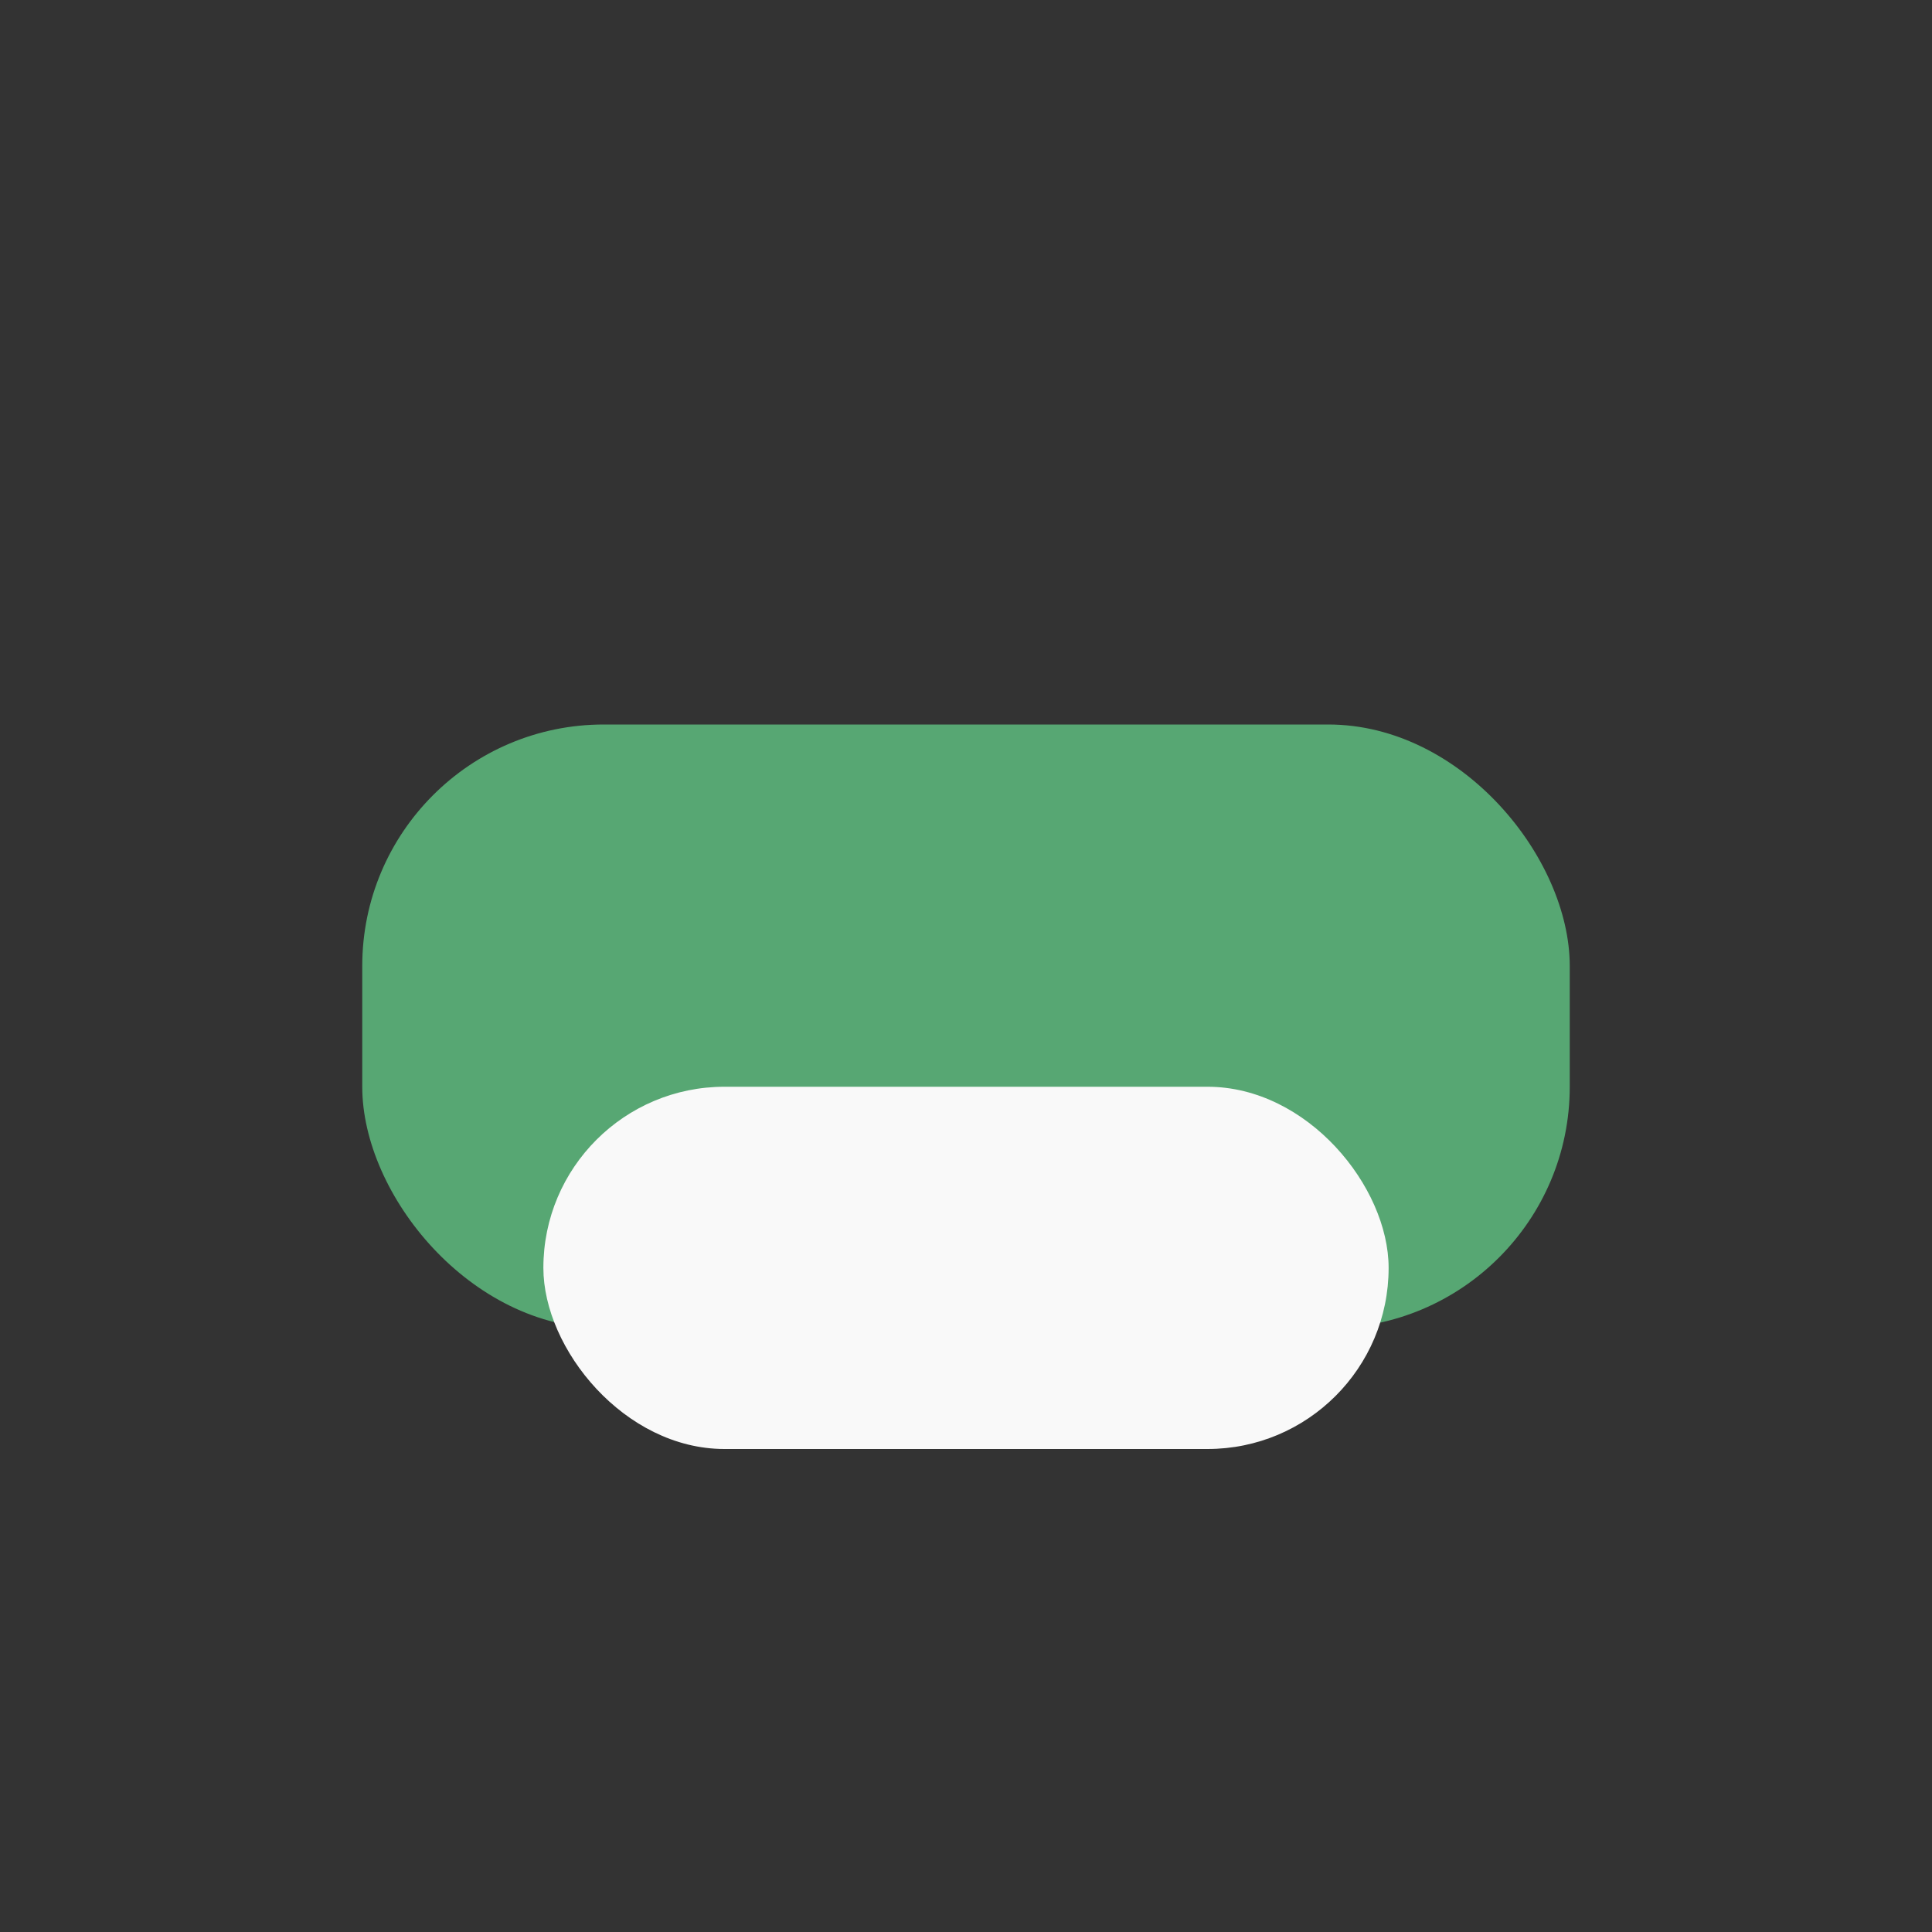 <?xml version="1.0" encoding="UTF-8"?>
<svg xmlns="http://www.w3.org/2000/svg" width="32" height="32" viewBox="0 0 32 32"><rect x="0" y="0" width="32" height="32" fill="#333333" stroke="none"/><rect x="6" y="12" width="20" height="10" rx="4" fill="#57A773"/><rect x="9" y="18" width="14" height="6" rx="3" fill="#F9F9F9"/></svg>